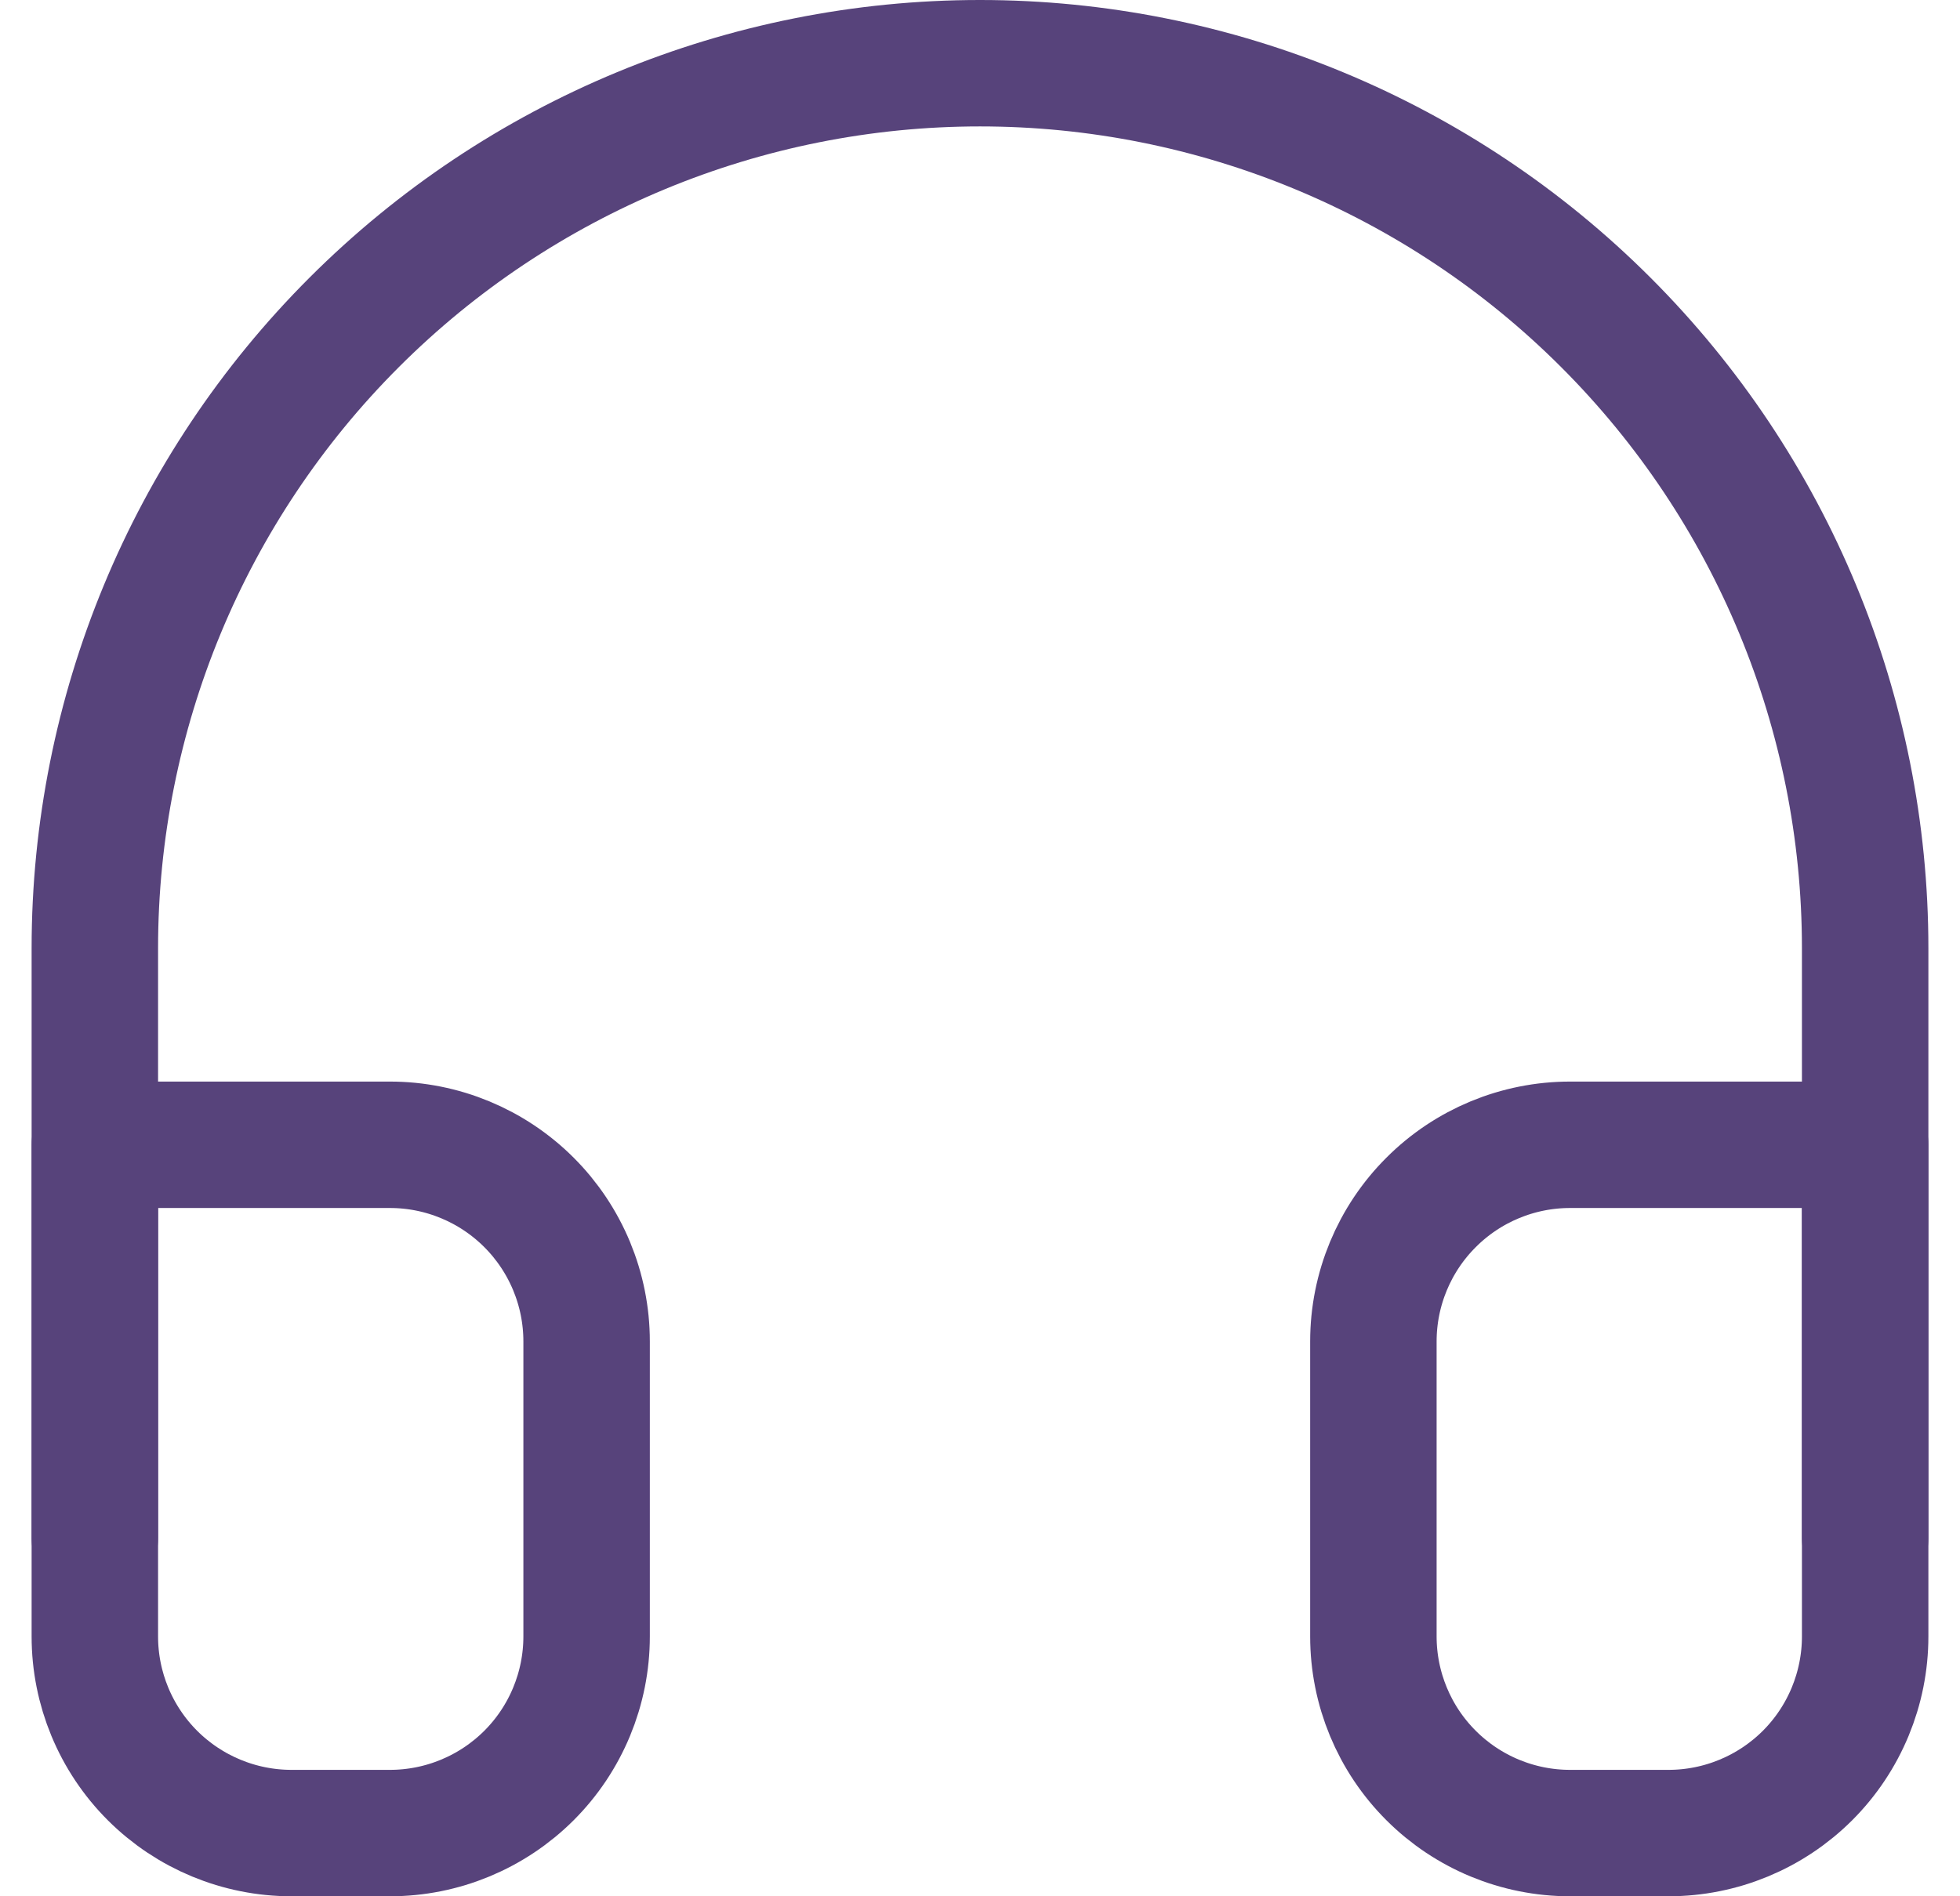 <svg width="31" height="30" viewBox="0 0 31 30" fill="none" xmlns="http://www.w3.org/2000/svg">
<path d="M1.5 24.333V15C1.5 11.287 2.975 7.726 5.601 5.101C8.226 2.475 11.787 1 15.5 1C19.213 1 22.774 2.475 25.399 5.101C28.025 7.726 29.5 11.287 29.5 15V24.333" stroke="#57437B" stroke-width="2" stroke-linecap="round" stroke-linejoin="round"/>
<path d="M29.5 25.889C29.5 26.714 29.172 27.506 28.589 28.089C28.005 28.672 27.214 29 26.389 29H24.833C24.008 29 23.217 28.672 22.634 28.089C22.05 27.506 21.722 26.714 21.722 25.889V21.222C21.722 20.397 22.05 19.606 22.634 19.023C23.217 18.439 24.008 18.111 24.833 18.111H29.5V25.889ZM1.5 25.889C1.5 26.714 1.828 27.506 2.411 28.089C2.995 28.672 3.786 29 4.611 29H6.167C6.992 29 7.783 28.672 8.367 28.089C8.95 27.506 9.278 26.714 9.278 25.889V21.222C9.278 20.397 8.95 19.606 8.367 19.023C7.783 18.439 6.992 18.111 6.167 18.111H1.5V25.889Z" stroke="#57437B" stroke-width="2" stroke-linecap="round" stroke-linejoin="round"/>
</svg>
